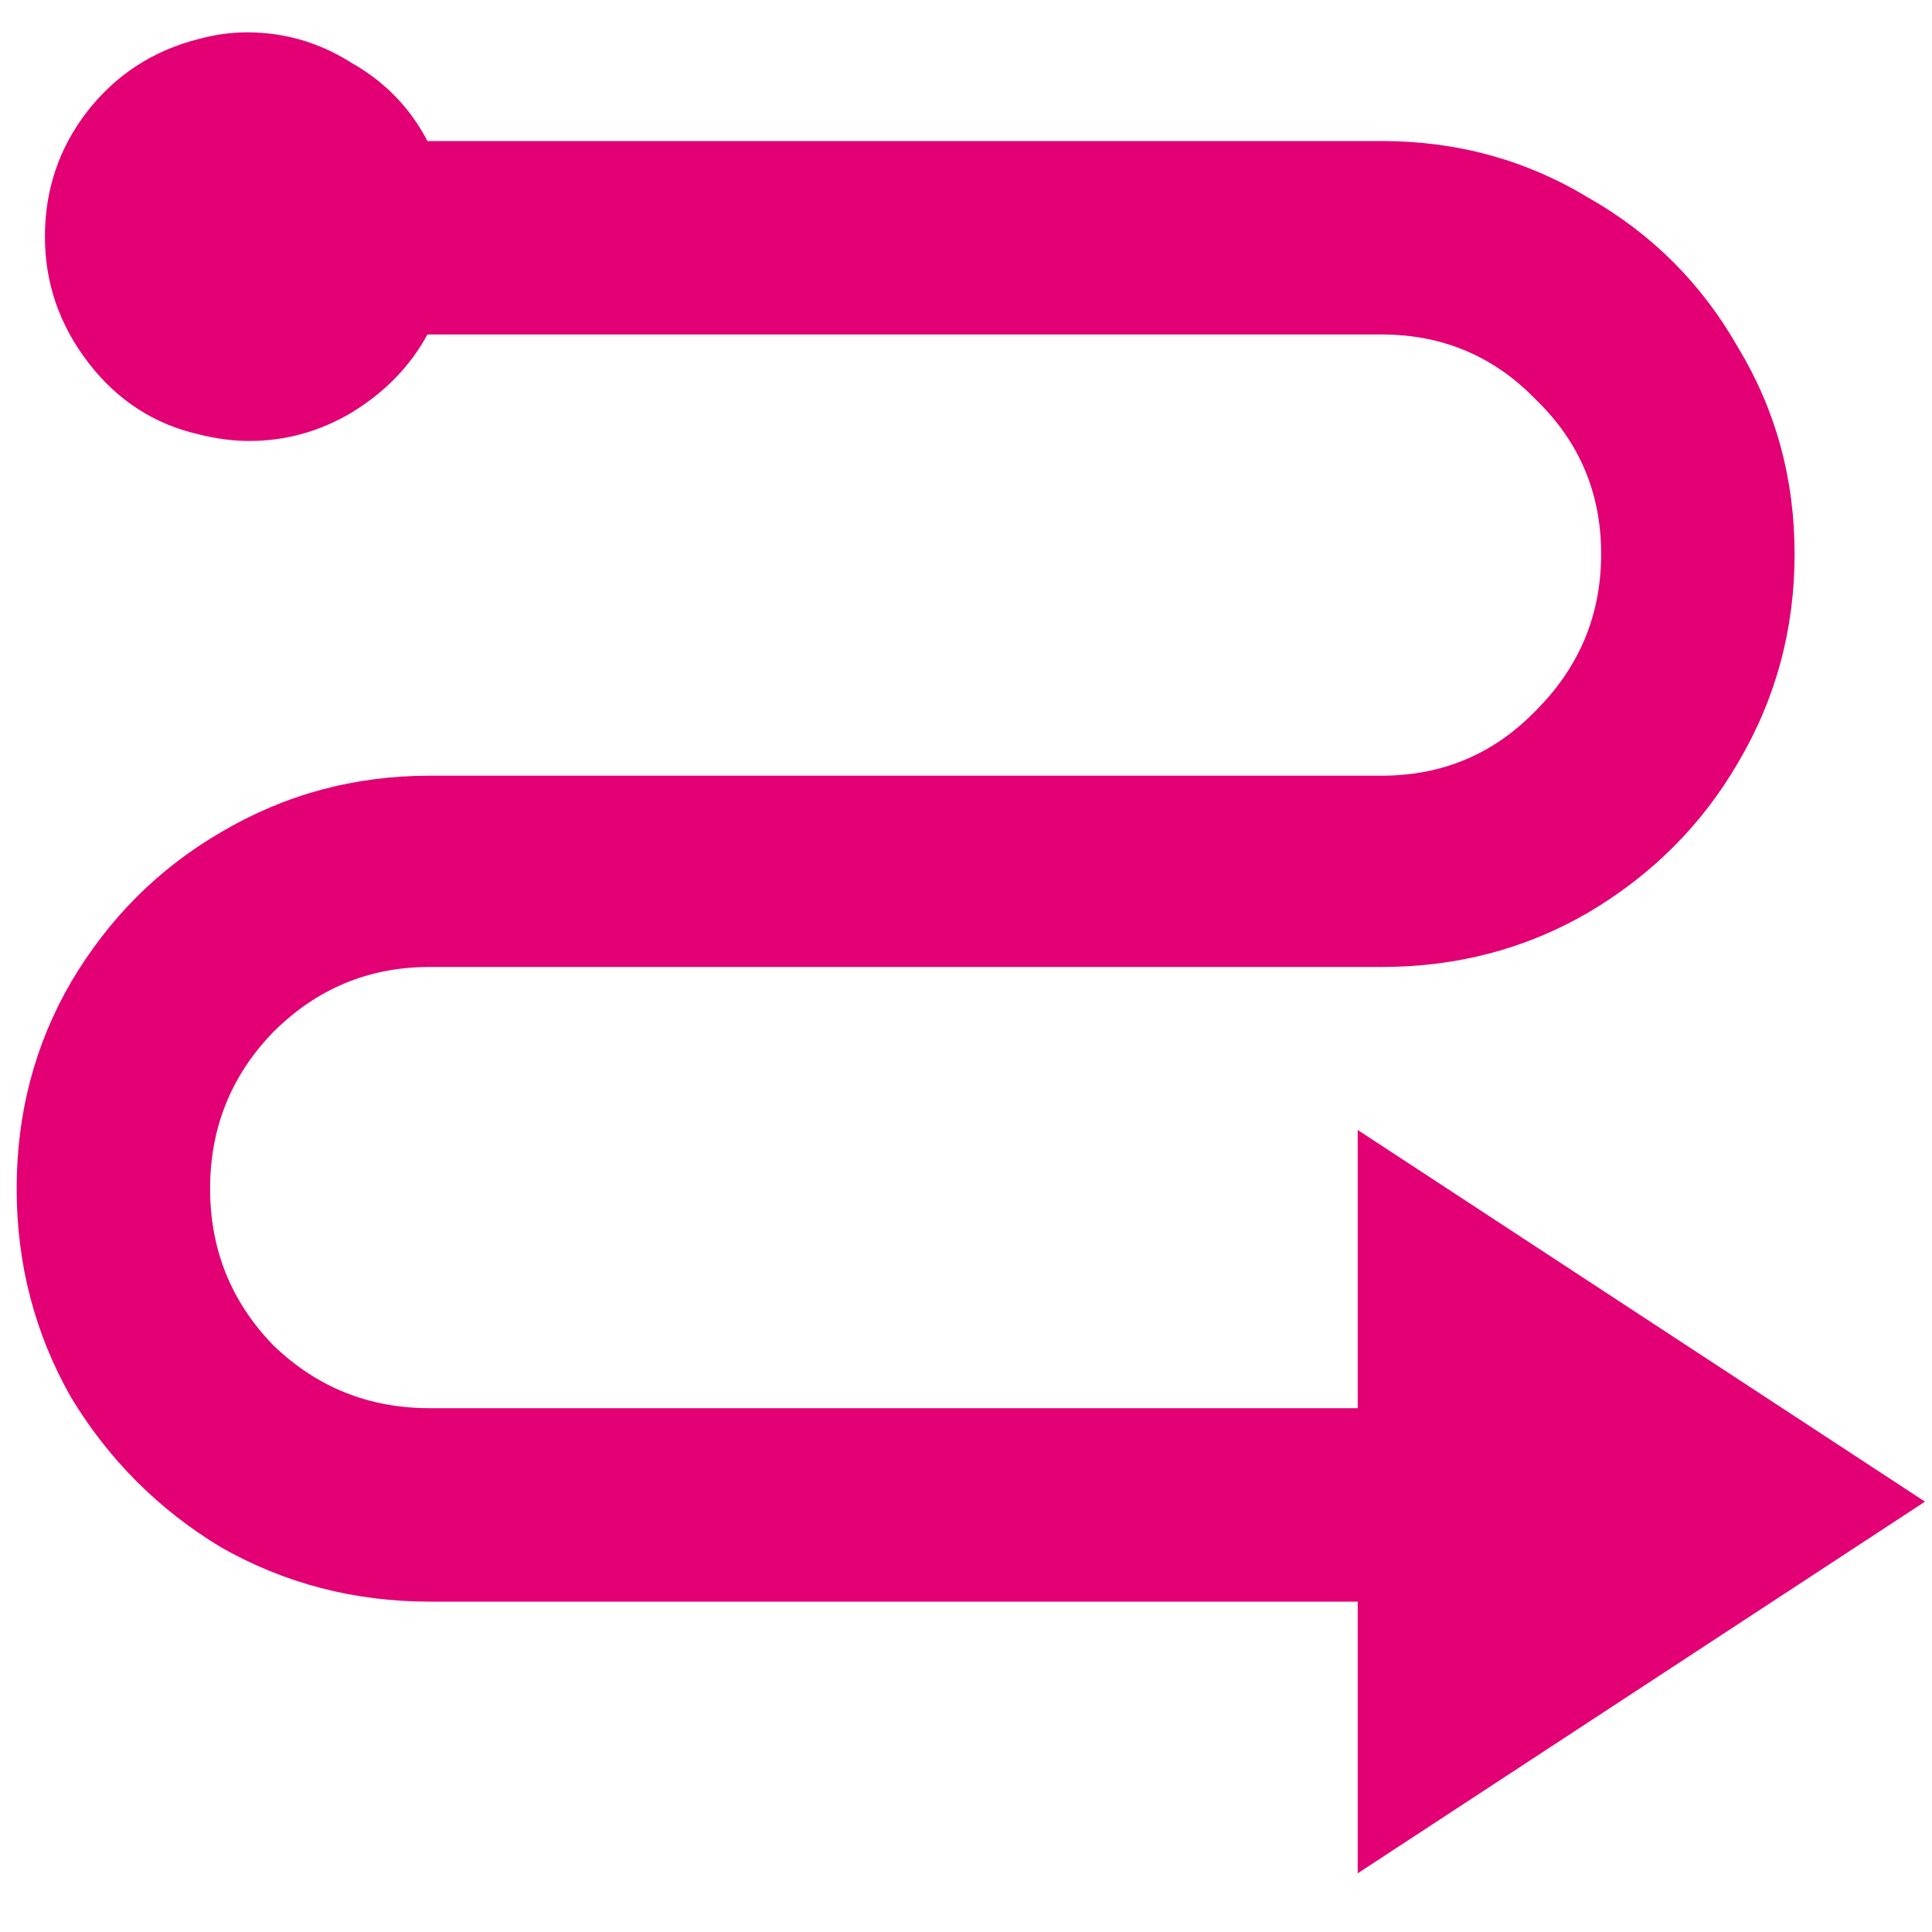 <svg width="32" height="32" viewBox="0 0 32 32" fill="none" xmlns="http://www.w3.org/2000/svg">
<path d="M22.488 31.028V26.528H7.116C5.868 26.528 4.716 26.228 3.66 25.628C2.628 25.004 1.8 24.176 1.176 23.144C0.576 22.088 0.276 20.936 0.276 19.688C0.276 18.44 0.576 17.3 1.176 16.268C1.8 15.212 2.628 14.384 3.66 13.784C4.716 13.16 5.868 12.848 7.116 12.848H22.884C23.892 12.848 24.744 12.488 25.44 11.768C26.16 11.048 26.52 10.184 26.52 9.176C26.52 8.168 26.16 7.316 25.44 6.62C24.744 5.9 23.892 5.54 22.884 5.54H7.08C6.792 6.068 6.372 6.5 5.82 6.836C5.292 7.148 4.728 7.304 4.128 7.304C3.864 7.304 3.588 7.268 3.3 7.196C2.556 7.028 1.944 6.632 1.464 6.008C0.984 5.384 0.744 4.688 0.744 3.92C0.744 3.152 0.972 2.468 1.428 1.868C1.908 1.244 2.532 0.836 3.3 0.644C3.564 0.572 3.828 0.536 4.092 0.536C4.716 0.536 5.292 0.704 5.82 1.04C6.372 1.352 6.792 1.784 7.08 2.336H22.884C24.132 2.336 25.272 2.648 26.304 3.272C27.36 3.872 28.188 4.7 28.788 5.756C29.412 6.788 29.724 7.928 29.724 9.176C29.724 10.424 29.412 11.576 28.788 12.632C28.188 13.664 27.36 14.492 26.304 15.116C25.272 15.716 24.132 16.016 22.884 16.016H7.116C6.108 16.016 5.244 16.376 4.524 17.096C3.828 17.816 3.48 18.68 3.48 19.688C3.48 20.696 3.828 21.56 4.524 22.28C5.244 22.976 6.108 23.324 7.116 23.324H22.488V18.716L31.884 24.872L22.488 31.028Z" fill="#E20074"/>
</svg>
